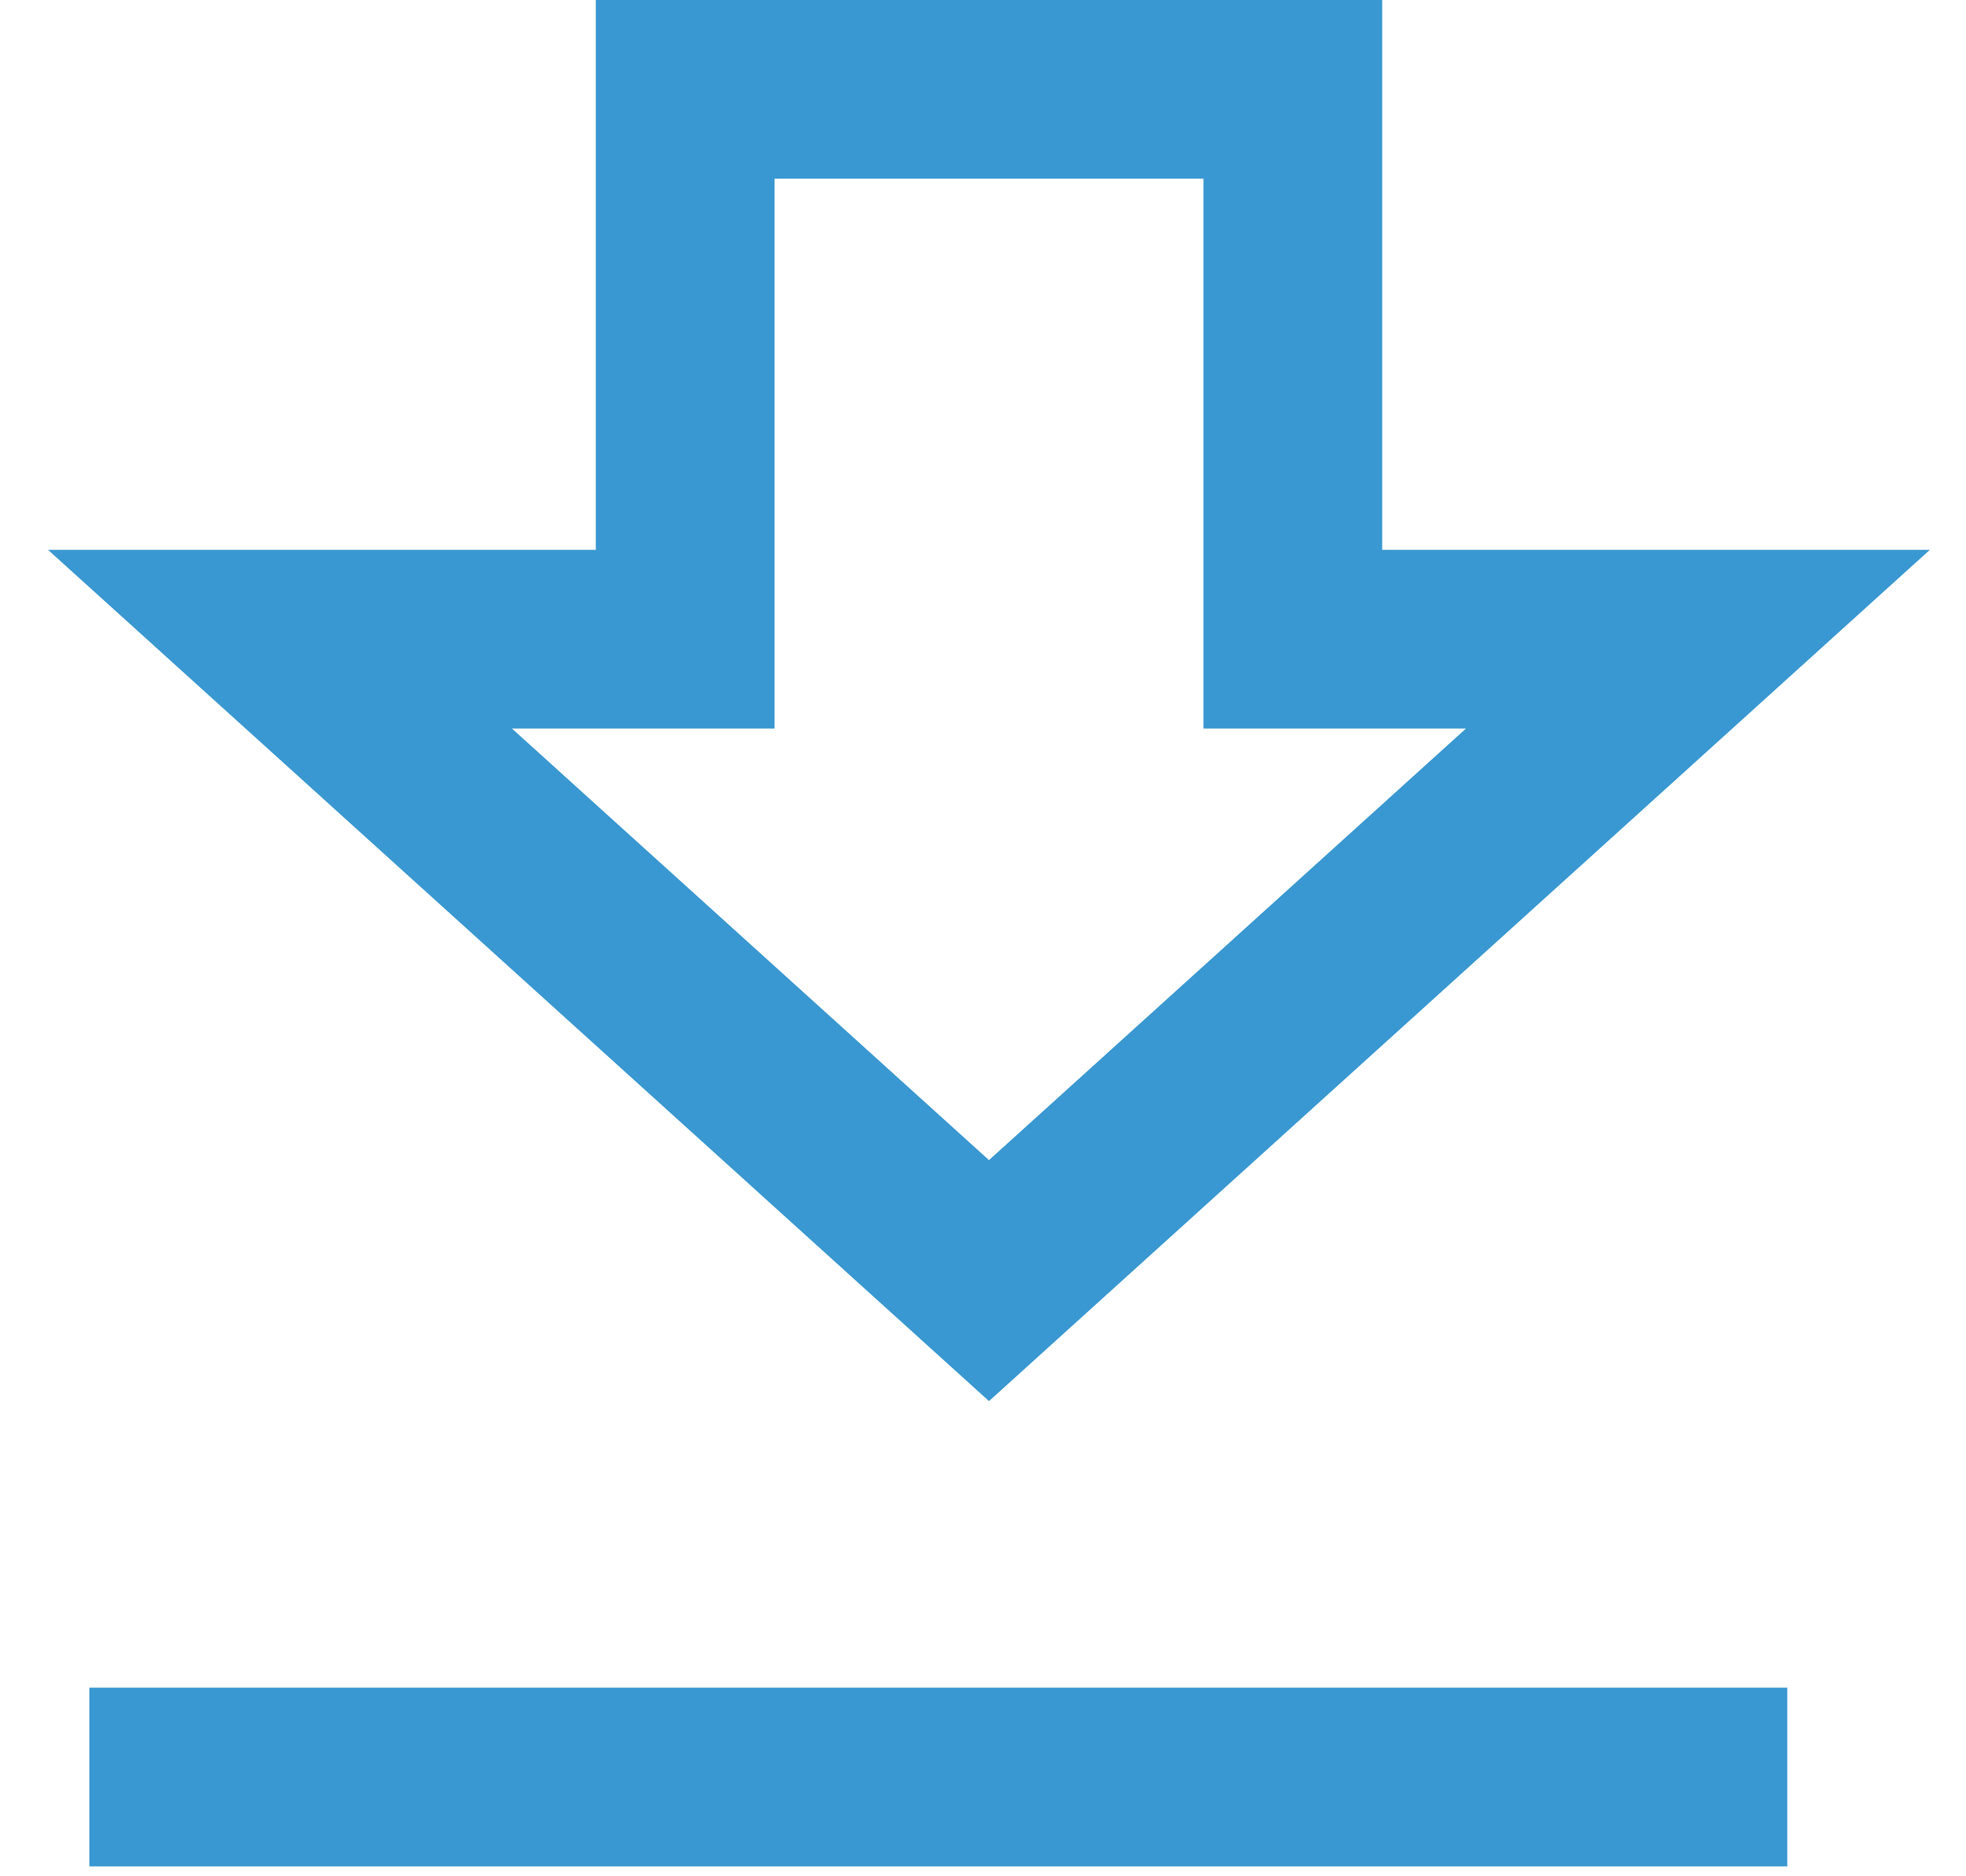 <?xml version="1.0" encoding="UTF-8"?>
<svg width="22px" height="21px" viewBox="0 0 22 21" version="1.1" xmlns="http://www.w3.org/2000/svg" xmlns:xlink="http://www.w3.org/1999/xlink">
    <!-- Generator: Sketch 49 (51002) - http://www.bohemiancoding.com/sketch -->
    <title>Group 3</title>
    <desc>Created with Sketch.</desc>
    <defs></defs>
    <g id="Page-1" stroke="none" stroke-width="1" fill="none" fill-rule="evenodd">
        <g id="Mediakit_Comments" transform="translate(-1326, -3668)" stroke="#3998D1" stroke-width="2">
            <g id="Group" transform="translate(1328, 3669)">
                <g id="Group-3">
                    <polygon id="Shape" points="12.467 6.154 12.467 0 5.667 0 5.667 6.154 1.133 6.154 9.067 13.333 17 6.154"></polygon>
                    <path d="M0,18.889 L17,18.889" id="Line-2" stroke-linecap="square"></path>
                </g>
            </g>
        </g>
    </g>
</svg>